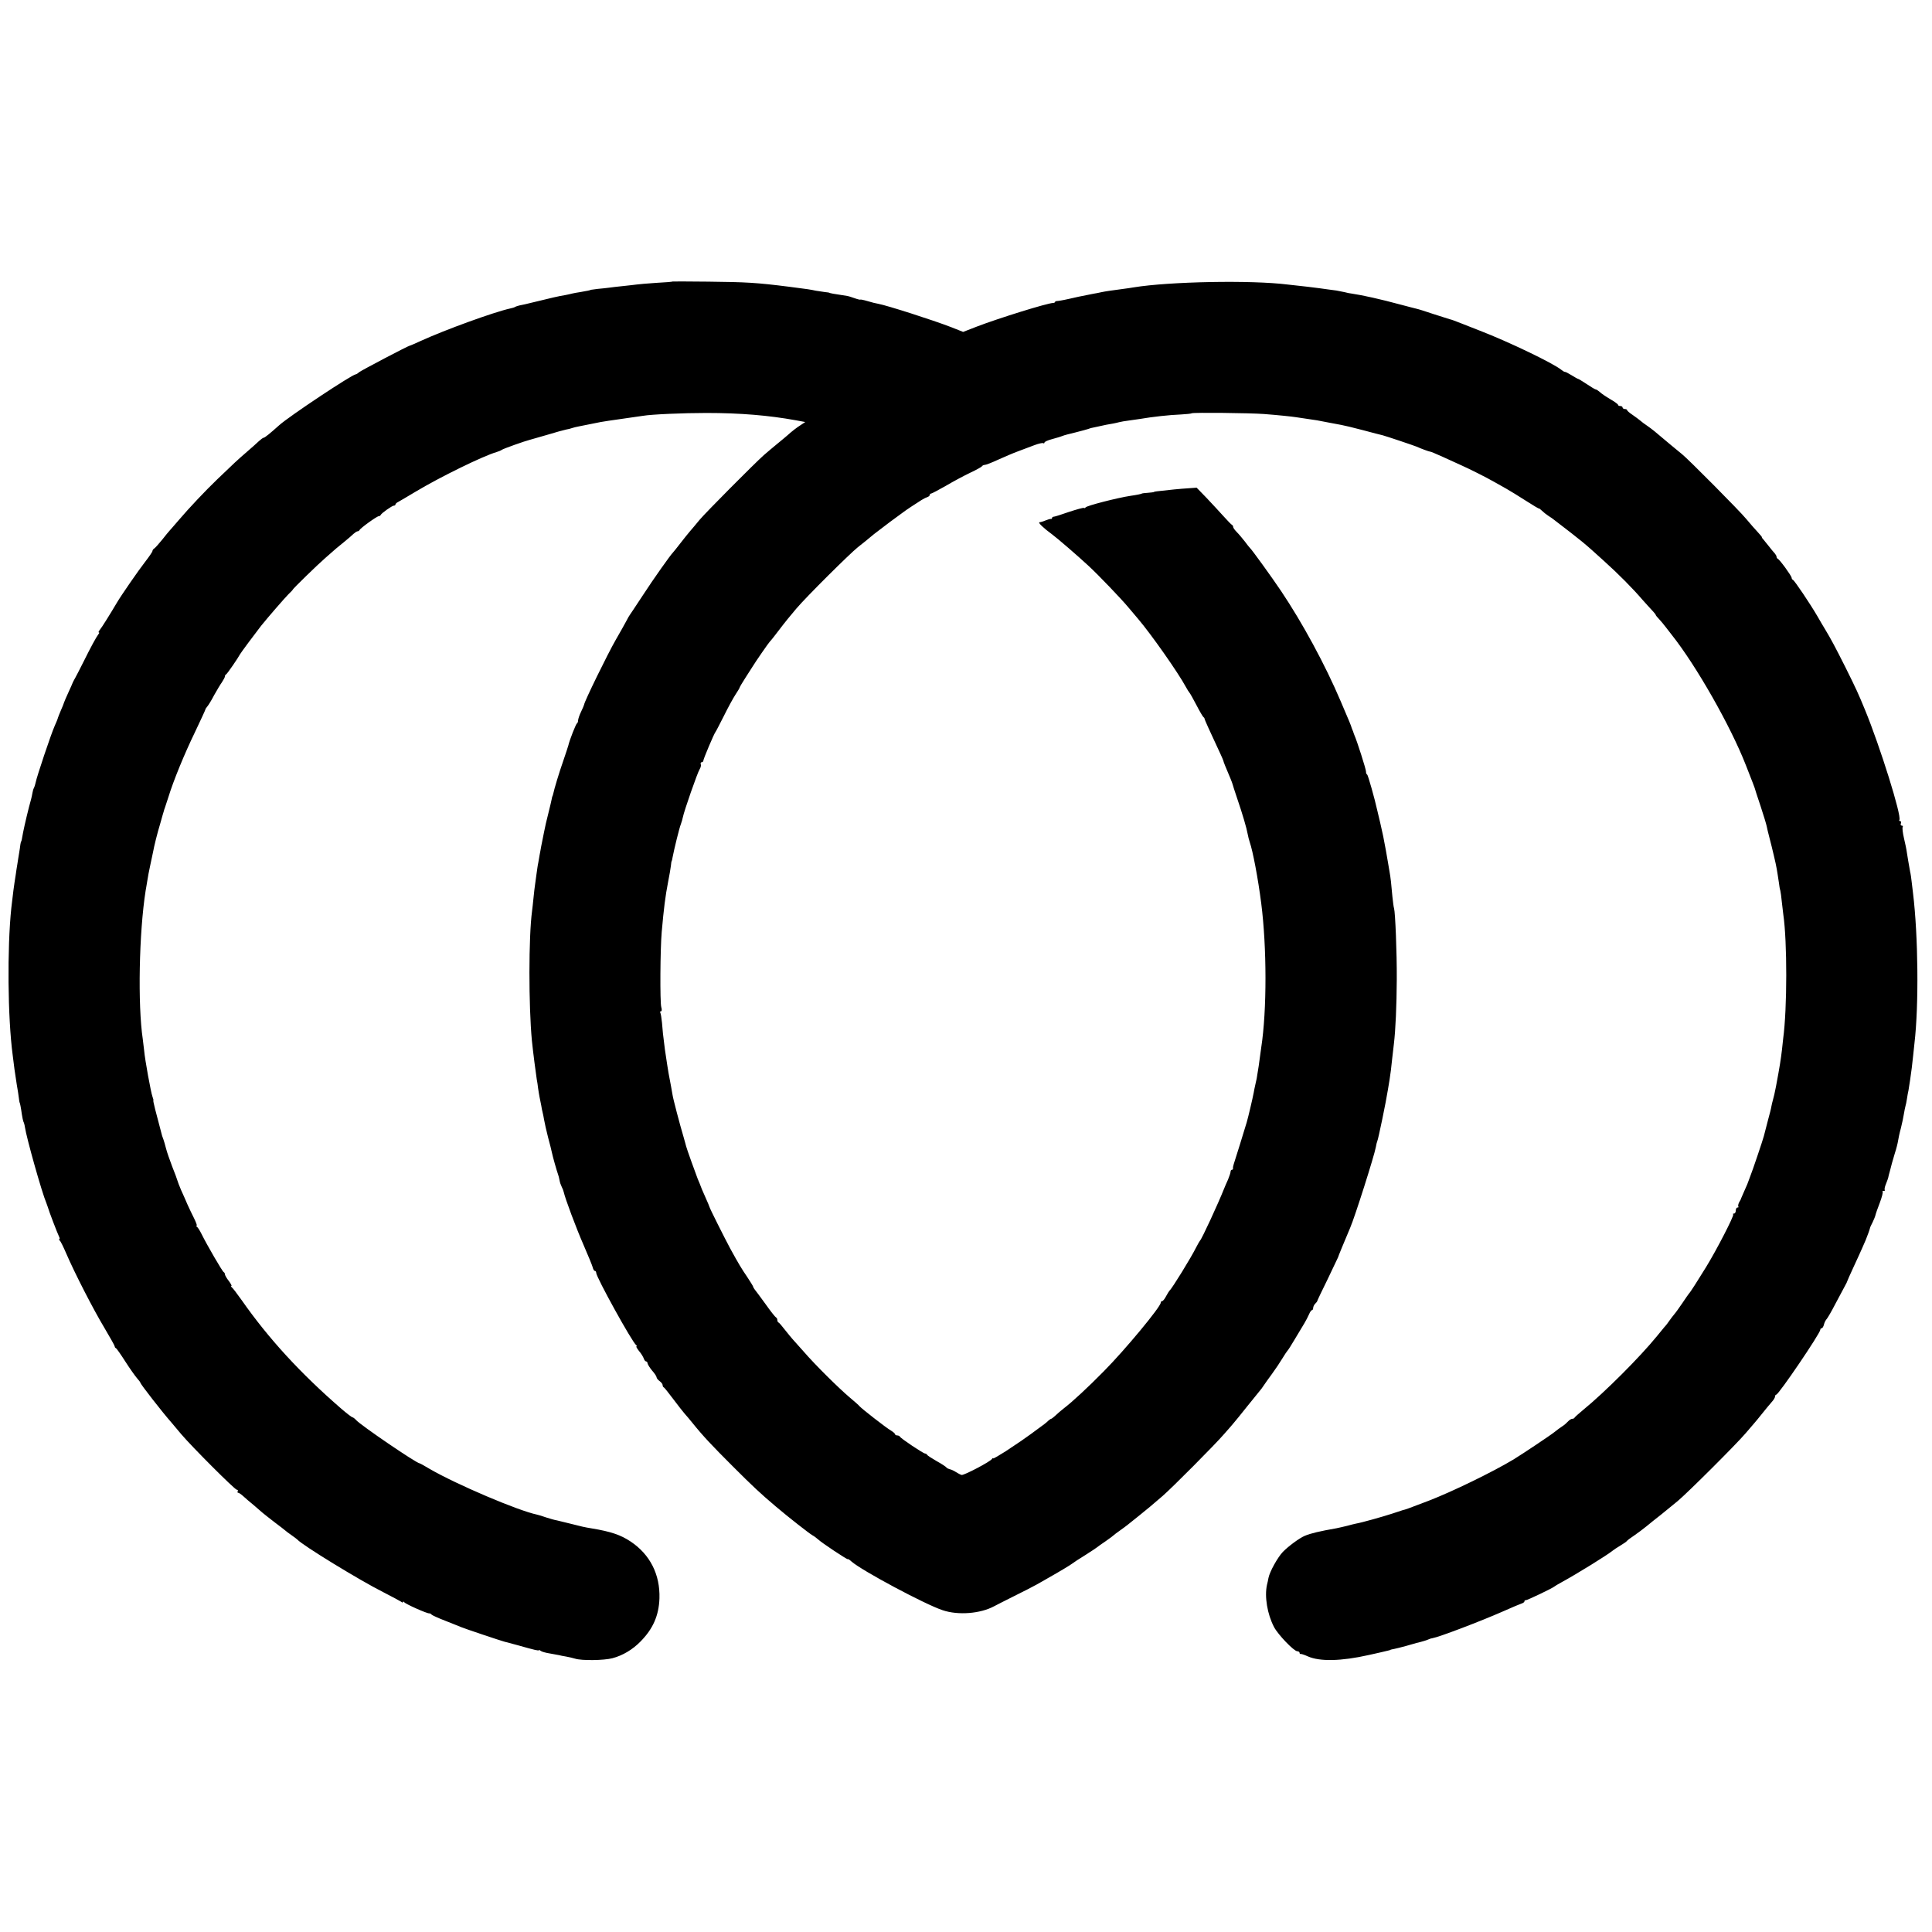 <?xml version="1.0" standalone="no"?>
<!DOCTYPE svg PUBLIC "-//W3C//DTD SVG 20010904//EN"
 "http://www.w3.org/TR/2001/REC-SVG-20010904/DTD/svg10.dtd">
<svg version="1.0" xmlns="http://www.w3.org/2000/svg"
 width="1280pt" height="1280pt" viewBox="0 0 1280 1280"
 preserveAspectRatio="xMidYMid meet">
<g transform="translate(0,1280) scale(0.1,-0.1)"
fill="#000000" stroke="none">
<path d="M4457 10935 c-1 -2 -50 -6 -109 -9 -59 -4 -117 -9 -130 -11 -13 -2
-52 -6 -88 -10 -36 -4 -78 -8 -95 -11 -16 -2 -50 -6 -75 -8 -25 -3 -45 -6 -45
-6 0 -2 -27 -8 -70 -15 -22 -3 -47 -8 -55 -10 -8 -2 -28 -7 -45 -10 -44 -7
-78 -15 -267 -61 -10 -2 -27 -6 -38 -8 -11 -3 -24 -7 -28 -10 -5 -3 -19 -7
-33 -10 -108 -24 -430 -141 -592 -215 -37 -17 -69 -31 -72 -31 -11 -1 -321
-164 -336 -176 -8 -8 -19 -14 -22 -14 -23 0 -440 -277 -507 -337 -59 -53 -96
-83 -103 -83 -4 0 -18 -10 -31 -22 -13 -13 -50 -45 -82 -73 -59 -51 -83 -73
-195 -181 -77 -74 -186 -189 -254 -269 -27 -32 -55 -63 -60 -69 -6 -6 -28 -33
-50 -61 -22 -27 -46 -54 -52 -58 -7 -4 -13 -12 -13 -18 0 -5 -22 -37 -49 -72
-43 -55 -159 -223 -186 -269 -43 -73 -101 -166 -113 -180 -8 -10 -12 -18 -7
-18 4 0 3 -6 -3 -12 -15 -20 -50 -84 -99 -183 -25 -49 -49 -97 -54 -105 -5 -8
-12 -22 -16 -30 -3 -8 -17 -40 -31 -70 -14 -30 -26 -59 -28 -65 -1 -5 -10 -28
-20 -50 -10 -22 -18 -45 -20 -50 -1 -6 -11 -31 -22 -55 -23 -51 -119 -337
-126 -375 -3 -14 -8 -30 -11 -35 -4 -6 -8 -21 -10 -33 -2 -12 -6 -31 -9 -42
-18 -63 -43 -170 -53 -220 -8 -47 -11 -60 -13 -60 -1 0 -3 -9 -5 -20 -1 -11
-5 -36 -8 -55 -3 -19 -9 -53 -12 -75 -4 -22 -8 -51 -10 -65 -12 -74 -21 -143
-30 -225 -28 -267 -24 -727 9 -975 4 -30 9 -73 12 -95 3 -22 10 -67 15 -100 6
-33 12 -73 14 -90 2 -16 4 -30 5 -30 2 0 9 -35 15 -79 3 -21 8 -42 10 -47 3
-5 8 -21 10 -36 10 -70 113 -436 142 -503 3 -8 7 -19 9 -25 8 -30 65 -177 74
-195 6 -11 7 -20 3 -20 -4 0 -3 -4 2 -8 6 -4 25 -43 44 -87 55 -128 179 -370
253 -493 37 -63 68 -117 68 -122 0 -5 3 -10 8 -12 4 -1 32 -41 62 -88 30 -47
65 -96 77 -110 13 -14 23 -28 23 -31 0 -8 145 -195 207 -265 10 -12 38 -46 63
-75 72 -85 356 -369 369 -369 7 0 9 -4 6 -10 -3 -5 -2 -10 3 -10 5 0 20 -10
34 -23 13 -12 44 -39 69 -59 24 -21 51 -44 59 -51 8 -7 44 -35 80 -63 36 -27
67 -51 70 -54 3 -3 21 -17 40 -30 19 -13 37 -27 40 -30 31 -36 411 -269 570
-349 58 -30 111 -58 118 -63 6 -6 12 -7 12 -2 0 5 4 4 8 -1 8 -12 152 -76 166
-74 5 0 12 -3 15 -8 3 -4 44 -23 91 -41 47 -19 94 -37 105 -42 23 -10 262 -90
285 -96 8 -2 49 -13 90 -24 116 -33 140 -38 140 -33 0 3 6 1 13 -5 6 -5 35
-13 62 -17 28 -5 55 -10 60 -11 6 -2 26 -6 45 -9 19 -3 46 -10 60 -14 43 -14
192 -12 248 3 68 18 133 57 185 110 83 84 122 172 126 286 5 158 -62 291 -191
377 -66 44 -131 66 -258 87 -49 8 -66 12 -140 31 -36 9 -76 19 -90 22 -14 2
-45 11 -70 19 -25 9 -52 17 -61 19 -126 26 -537 201 -714 304 -33 20 -62 36
-65 36 -23 2 -390 252 -421 287 -9 10 -20 18 -24 18 -4 0 -38 26 -74 57 -271
235 -482 465 -659 718 -31 44 -61 83 -67 87 -5 4 -6 8 -2 8 4 0 -3 15 -17 33
-15 19 -26 39 -26 45 0 6 -4 12 -8 14 -8 3 -110 178 -147 253 -11 22 -24 43
-30 47 -5 4 -7 8 -2 8 4 0 -4 21 -17 48 -13 26 -33 67 -44 92 -11 25 -29 68
-42 95 -12 28 -23 57 -25 65 -2 8 -17 49 -34 91 -16 42 -35 96 -41 120 -6 24
-14 51 -17 59 -3 8 -7 20 -9 25 -42 157 -62 235 -58 235 2 0 -1 11 -6 25 -10
26 -50 245 -55 305 -2 19 -6 53 -9 75 -34 226 -25 707 19 985 3 14 7 43 11 65
3 22 12 69 20 105 8 36 16 74 18 85 8 44 28 124 48 190 11 39 21 75 23 80 1 6
5 17 8 25 3 8 13 40 23 70 32 105 106 286 176 430 38 80 69 147 69 150 0 3 6
12 13 20 7 8 28 42 45 75 18 32 41 71 52 86 10 15 19 32 19 37 0 6 3 12 8 14
7 3 81 111 92 133 5 10 104 143 140 189 45 56 157 185 181 209 16 15 29 29 29
31 0 5 163 164 215 209 64 57 83 73 128 109 22 18 49 41 59 51 10 9 22 17 27
17 5 0 11 4 13 8 4 12 115 92 127 92 5 0 11 3 13 8 5 12 76 62 87 62 6 0 11 3
11 8 0 4 8 12 19 17 10 6 61 35 112 66 163 98 449 238 539 264 14 4 30 11 35
15 9 7 152 58 185 66 8 2 60 17 115 33 55 17 111 32 125 35 14 2 32 7 40 10 8
3 29 8 45 11 17 3 41 8 55 11 14 3 34 7 45 9 11 2 31 6 45 9 14 3 77 12 140
21 63 9 126 18 139 20 57 10 269 19 421 19 226 0 413 -16 590 -48 l65 -12 -30
-20 c-27 -17 -58 -41 -89 -69 -6 -6 -36 -30 -66 -55 -30 -25 -70 -58 -89 -75
-62 -55 -385 -380 -426 -429 -22 -27 -50 -60 -63 -75 -12 -14 -42 -51 -65 -81
-23 -30 -45 -57 -48 -60 -15 -14 -130 -176 -200 -284 -43 -66 -83 -125 -87
-131 -4 -5 -13 -21 -20 -35 -16 -30 -38 -69 -73 -130 -53 -92 -208 -409 -209
-428 -1 -4 -9 -25 -20 -47 -11 -22 -19 -47 -20 -57 0 -9 -3 -18 -7 -20 -7 -3
-49 -109 -58 -148 -2 -8 -17 -53 -33 -100 -28 -80 -60 -186 -67 -220 -2 -8 -4
-15 -5 -15 -1 0 -3 -9 -5 -20 -2 -11 -11 -49 -20 -85 -17 -68 -22 -89 -30
-130 -5 -27 -12 -60 -20 -100 -2 -14 -7 -38 -10 -55 -3 -16 -7 -40 -9 -52 -3
-11 -7 -43 -11 -70 -4 -26 -8 -59 -10 -73 -2 -14 -7 -52 -10 -85 -3 -33 -8
-74 -10 -91 -23 -170 -23 -627 -1 -859 7 -70 27 -225 32 -255 3 -14 7 -41 9
-60 3 -19 7 -46 10 -60 3 -14 8 -38 11 -55 2 -16 7 -37 9 -45 2 -8 7 -31 10
-50 3 -19 15 -71 26 -115 12 -44 23 -88 25 -99 5 -26 34 -128 41 -146 3 -8 8
-26 10 -39 2 -14 9 -33 14 -43 6 -11 12 -27 14 -36 9 -42 82 -238 132 -352 30
-69 57 -135 60 -147 3 -13 9 -23 14 -23 5 0 9 -6 9 -13 0 -28 239 -461 265
-479 5 -4 6 -8 2 -8 -5 0 3 -13 16 -30 14 -16 28 -39 32 -50 3 -11 11 -20 16
-20 5 0 9 -6 9 -12 1 -7 14 -29 30 -48 17 -19 30 -39 30 -45 0 -6 9 -17 20
-25 11 -8 20 -20 20 -26 0 -7 3 -14 8 -16 4 -1 32 -37 63 -78 31 -41 65 -85
75 -96 11 -12 33 -38 49 -58 74 -92 130 -151 270 -291 132 -132 180 -177 285
-266 86 -73 222 -179 243 -191 10 -5 26 -17 36 -26 25 -24 196 -137 198 -132
1 3 12 -4 25 -16 67 -59 485 -283 603 -322 103 -35 250 -23 341 26 10 6 71 36
134 68 63 31 131 66 150 77 19 11 52 29 72 41 78 44 151 88 162 97 6 5 45 31
86 56 41 26 77 50 80 53 3 3 28 21 55 39 28 19 52 38 55 41 3 3 21 17 40 30
19 14 42 30 50 37 8 7 42 34 75 60 60 48 81 66 159 133 63 55 345 338 406 409
30 34 60 68 65 75 6 6 46 56 90 111 44 55 82 102 85 105 3 3 13 16 22 30 9 14
35 50 57 80 22 30 52 75 67 100 15 25 30 47 33 50 4 3 27 39 51 80 25 41 53
89 63 105 10 17 23 42 30 58 6 15 15 27 19 27 4 0 8 6 8 14 0 8 6 21 13 28 7
7 14 15 14 18 0 3 31 68 69 145 37 77 68 142 69 145 0 4 39 98 80 195 31 71
160 478 170 534 3 19 8 37 10 41 6 10 59 266 70 339 2 14 7 44 11 66 7 48 11
73 18 145 4 30 8 73 11 95 11 92 18 251 19 425 1 181 -10 445 -18 472 -3 7 -7
42 -11 78 -7 82 -12 127 -19 165 -3 17 -8 46 -11 65 -5 32 -19 110 -31 170 -3
14 -12 54 -20 90 -9 36 -17 72 -19 80 -17 78 -62 236 -67 238 -5 2 -8 11 -8
21 0 15 -59 201 -77 241 -3 8 -7 18 -8 23 -2 4 -4 9 -5 12 -1 3 -3 8 -5 13 -3
13 -16 44 -73 177 -102 240 -252 517 -395 730 -59 88 -194 275 -206 285 -3 3
-19 22 -34 43 -16 20 -39 48 -53 62 -13 13 -24 28 -24 34 0 5 -3 11 -7 13 -5
2 -30 28 -57 58 -27 30 -78 85 -113 122 l-65 67 -56 -4 c-49 -3 -132 -11 -207
-20 -11 -1 -20 -3 -20 -5 0 -1 -18 -3 -40 -5 -22 -1 -40 -4 -40 -5 0 -2 -33
-9 -75 -15 -82 -12 -294 -66 -298 -77 -2 -4 -7 -6 -11 -3 -5 2 -48 -10 -97
-26 -49 -17 -95 -32 -101 -32 -7 0 -13 -4 -13 -9 0 -4 -3 -7 -7 -6 -5 1 -21
-4 -36 -10 -16 -7 -34 -12 -40 -12 -13 -1 28 -40 83 -80 34 -25 171 -143 243
-210 65 -60 218 -220 261 -272 11 -13 40 -48 66 -78 86 -101 266 -357 316
-450 10 -19 22 -37 25 -40 3 -3 24 -39 45 -80 21 -41 43 -78 47 -81 5 -3 8 -8
7 -10 -1 -3 36 -85 108 -239 9 -19 16 -37 17 -40 0 -5 15 -43 48 -120 6 -14
11 -29 13 -35 1 -5 14 -46 29 -90 37 -108 65 -204 71 -240 3 -16 9 -41 14 -55
20 -57 55 -240 76 -405 37 -289 38 -708 0 -955 -3 -19 -8 -55 -11 -80 -3 -25
-8 -58 -11 -75 -2 -16 -7 -39 -8 -50 -2 -11 -7 -31 -10 -45 -3 -14 -8 -36 -10
-50 -7 -37 -36 -161 -46 -195 -5 -16 -26 -84 -46 -150 -21 -66 -39 -123 -40
-127 -1 -5 -3 -11 -4 -15 -1 -5 -2 -11 -1 -15 0 -5 -3 -8 -7 -8 -5 0 -9 -6 -9
-12 0 -7 -8 -31 -17 -53 -10 -22 -22 -49 -26 -60 -38 -96 -148 -335 -160 -345
-3 -3 -14 -23 -25 -44 -35 -70 -160 -273 -176 -286 -3 -3 -14 -20 -23 -37 -9
-18 -21 -33 -26 -33 -6 0 -10 -5 -10 -11 0 -27 -237 -313 -377 -454 -103 -105
-209 -203 -264 -245 -18 -14 -43 -35 -56 -48 -13 -12 -26 -22 -29 -22 -3 0
-11 -6 -18 -12 -13 -13 -20 -19 -115 -88 -57 -41 -61 -44 -168 -115 -46 -29
-83 -51 -83 -47 0 4 -4 2 -8 -4 -11 -18 -185 -109 -201 -106 -8 2 -25 11 -39
20 -14 9 -32 17 -40 18 -8 2 -18 7 -21 11 -3 5 -33 25 -66 43 -33 19 -61 37
-63 42 -2 4 -8 8 -13 8 -12 0 -163 101 -167 112 -2 4 -10 8 -18 8 -8 0 -14 4
-14 8 0 4 -12 15 -27 24 -33 19 -193 144 -208 161 -5 7 -35 33 -66 59 -72 61
-227 214 -304 303 -33 37 -67 75 -75 84 -8 9 -31 37 -50 61 -19 25 -38 47 -42
48 -5 2 -8 10 -8 17 0 7 -4 15 -9 17 -4 1 -36 41 -69 88 -34 47 -66 90 -72 97
-5 7 -10 15 -10 18 0 3 -18 32 -39 64 -39 57 -57 87 -114 191 -37 69 -137 268
-137 275 0 2 -11 28 -24 57 -21 46 -34 78 -41 98 -1 3 -7 17 -13 31 -13 33
-73 200 -76 214 -1 6 -10 35 -18 65 -24 80 -69 252 -72 275 -3 18 -18 102 -21
115 -4 15 -25 151 -30 188 -13 103 -15 120 -19 175 -3 31 -8 62 -11 67 -3 6
-2 10 4 10 6 0 7 11 2 28 -9 33 -7 385 3 497 14 158 24 238 42 330 9 44 17 94
19 110 1 17 4 30 5 30 1 0 4 11 6 25 10 53 45 196 55 220 5 14 11 34 13 45 8
42 98 299 111 318 7 11 11 26 8 33 -3 8 0 14 6 14 6 0 11 5 11 11 0 11 72 181
80 189 3 3 27 50 55 105 27 55 62 119 77 142 15 23 28 44 28 47 0 3 17 32 37
63 21 32 42 65 48 75 21 35 110 163 116 168 4 3 32 38 62 78 30 40 81 103 113
140 67 79 353 363 408 407 39 30 60 48 106 86 14 11 61 47 105 80 44 32 85 62
90 66 12 10 92 63 120 80 11 7 28 16 38 19 9 3 17 10 17 15 0 5 4 9 9 9 4 0
48 23 97 51 49 29 122 68 162 87 40 19 75 38 78 43 3 5 11 9 19 9 7 0 46 15
87 34 40 18 100 44 133 56 33 12 82 31 109 41 27 10 53 16 57 13 5 -3 9 -1 9
4 0 5 21 15 48 22 52 15 51 14 72 22 8 4 47 14 85 23 39 10 77 20 85 23 19 7
18 6 60 15 19 4 46 10 60 13 14 3 34 6 45 8 11 2 29 6 40 9 11 3 40 8 65 11
25 4 56 8 70 10 88 15 197 27 274 30 35 2 67 5 72 8 11 6 386 2 479 -5 92 -7
187 -17 211 -21 10 -2 44 -7 74 -11 59 -8 69 -10 145 -25 28 -5 64 -12 80 -15
17 -3 82 -18 145 -35 63 -17 122 -32 131 -34 26 -7 202 -66 224 -75 33 -15 84
-33 89 -33 3 1 41 -15 83 -34 43 -20 98 -45 123 -56 52 -23 168 -81 220 -111
19 -11 55 -31 80 -45 25 -14 83 -50 130 -80 47 -30 85 -53 86 -51 0 2 9 -4 19
-14 10 -10 30 -26 44 -35 14 -9 31 -20 36 -25 193 -148 199 -153 329 -271 99
-89 193 -184 259 -261 29 -32 60 -67 70 -77 9 -10 17 -20 17 -23 0 -2 10 -15
23 -28 12 -13 32 -37 44 -53 12 -16 29 -38 38 -49 163 -205 391 -606 492 -865
47 -120 56 -143 58 -150 0 -3 18 -57 39 -120 21 -63 39 -124 41 -135 2 -11 10
-45 18 -75 8 -30 22 -87 31 -126 16 -67 19 -88 32 -174 2 -19 6 -42 9 -50 2
-8 7 -42 10 -75 4 -33 8 -71 10 -85 26 -177 26 -621 -1 -821 -2 -19 -6 -52 -8
-74 -8 -66 -14 -107 -40 -245 -7 -38 -15 -70 -20 -88 -3 -9 -7 -28 -10 -42 -2
-14 -12 -52 -21 -85 -16 -60 -21 -80 -29 -112 -6 -24 -76 -232 -89 -263 -5
-14 -11 -29 -13 -35 -1 -5 -12 -32 -25 -60 -12 -27 -23 -52 -24 -55 0 -3 -6
-15 -13 -26 -6 -12 -8 -24 -5 -28 3 -3 1 -6 -5 -6 -7 0 -12 -9 -12 -20 0 -11
-5 -20 -12 -20 -6 0 -9 -3 -5 -6 7 -8 -111 -237 -180 -349 -56 -91 -105 -168
-113 -175 -3 -3 -22 -31 -43 -62 -21 -31 -46 -66 -55 -76 -9 -11 -24 -30 -32
-42 -8 -12 -22 -31 -32 -41 -9 -11 -31 -38 -50 -61 -113 -139 -347 -373 -488
-488 -30 -25 -56 -48 -58 -52 -2 -5 -9 -8 -16 -8 -6 0 -19 -8 -27 -17 -9 -10
-26 -25 -39 -33 -12 -8 -35 -24 -49 -36 -28 -23 -213 -146 -273 -183 -140 -84
-405 -213 -563 -274 -138 -53 -156 -59 -171 -62 -7 -2 -38 -12 -70 -23 -61
-20 -203 -60 -239 -66 -11 -2 -38 -9 -60 -15 -22 -5 -53 -13 -70 -16 -113 -20
-169 -33 -210 -50 -36 -15 -109 -69 -146 -107 -35 -37 -87 -131 -95 -172 -2
-11 -6 -32 -10 -46 -17 -78 2 -194 47 -280 27 -51 132 -160 154 -160 8 0 15
-5 15 -10 0 -6 3 -9 8 -8 4 1 25 -6 47 -16 79 -35 221 -32 403 9 12 3 32 7 45
10 18 4 58 13 90 21 4 1 8 2 10 4 1 1 11 3 22 5 11 2 47 11 80 20 33 10 65 18
70 20 35 8 71 19 80 24 6 3 18 7 27 8 42 7 316 111 468 178 58 26 113 49 123
52 9 3 17 9 17 14 0 5 3 8 8 7 7 -2 181 81 192 92 3 3 22 14 42 25 108 59 308
183 343 212 6 5 28 20 50 33 22 13 42 27 45 32 3 4 24 20 47 35 22 15 58 42
79 59 22 18 66 54 100 80 33 27 82 67 109 89 66 55 388 376 450 449 28 32 55
64 60 70 6 6 28 34 50 61 22 28 50 61 62 75 13 14 23 30 23 37 0 7 4 13 8 13
16 0 292 407 292 430 0 6 4 10 9 10 5 0 12 11 15 24 3 14 12 31 19 38 6 7 32
51 56 98 25 47 53 100 63 118 10 17 17 33 17 35 0 1 18 43 41 92 23 50 49 106
57 125 8 19 19 44 24 55 11 27 26 68 28 78 0 4 8 21 17 38 8 17 17 38 19 47 2
10 15 47 29 83 14 37 22 69 19 73 -4 3 0 6 7 6 7 0 11 3 7 6 -3 4 0 22 8 40 8
19 14 38 15 42 0 4 6 25 12 47 6 22 12 45 13 50 2 6 10 35 19 65 10 30 19 67
21 81 2 14 10 53 19 85 8 32 17 75 20 95 3 20 8 42 10 50 3 8 7 30 10 49 3 19
7 44 10 55 2 11 7 43 11 70 4 28 9 64 11 80 2 17 6 53 9 80 3 28 7 66 9 85 29
247 25 709 -10 995 -3 22 -7 56 -9 75 -2 19 -6 49 -10 65 -9 49 -17 98 -22
130 -2 17 -11 59 -19 93 -8 35 -12 68 -8 73 3 5 0 9 -6 9 -7 0 -10 7 -6 15 3
8 1 15 -5 15 -6 0 -8 4 -5 8 16 26 -129 489 -227 727 -46 112 -59 140 -131
285 -68 135 -94 184 -135 252 -9 14 -31 52 -50 85 -49 84 -152 237 -162 241
-5 2 -9 9 -9 14 0 12 -79 121 -92 126 -4 2 -8 8 -8 14 0 5 -6 15 -12 22 -7 7
-24 28 -38 46 -14 18 -31 39 -38 47 -7 7 -11 13 -9 13 3 0 -9 15 -26 33 -18
19 -52 58 -77 88 -43 53 -387 399 -425 429 -18 14 -121 100 -185 154 -14 11
-37 29 -51 38 -14 9 -32 23 -40 30 -8 7 -31 24 -51 38 -21 14 -38 28 -38 33 0
4 -7 7 -15 7 -8 0 -15 5 -15 10 0 6 -7 10 -15 10 -8 0 -15 3 -15 8 0 4 -23 21
-51 37 -29 17 -60 38 -70 48 -11 9 -22 17 -27 17 -4 0 -31 16 -59 35 -29 19
-55 35 -58 35 -3 0 -22 11 -43 24 -20 12 -40 23 -43 22 -4 -1 -15 6 -25 14
-54 44 -350 186 -539 259 -60 24 -119 47 -130 51 -33 13 -59 23 -70 25 -5 2
-53 17 -107 34 -53 18 -104 34 -115 36 -10 2 -58 15 -108 28 -125 34 -250 62
-320 72 -11 1 -31 5 -45 9 -14 3 -38 8 -55 11 -16 2 -43 6 -60 8 -16 3 -75 10
-130 17 -55 6 -116 13 -135 15 -239 30 -781 20 -1020 -19 -14 -3 -47 -7 -75
-11 -62 -8 -111 -15 -139 -21 -11 -3 -34 -7 -51 -10 -16 -3 -61 -12 -100 -20
-38 -9 -81 -18 -95 -21 -14 -3 -33 -6 -42 -7 -10 0 -18 -3 -18 -6 0 -4 -6 -7
-12 -7 -40 -1 -364 -102 -507 -157 l-90 -35 -78 31 c-127 49 -425 144 -483
155 -14 2 -46 10 -72 18 -27 8 -48 12 -48 10 0 -2 -18 2 -40 10 -22 8 -43 14
-45 14 -3 0 -20 3 -38 6 -17 3 -43 7 -57 9 -14 3 -25 5 -25 6 0 1 -13 4 -30 5
-16 2 -43 6 -60 9 -32 7 -55 11 -175 26 -222 28 -282 31 -538 34 -127 1 -233
2 -235 1z"/>
</g>
</svg>
